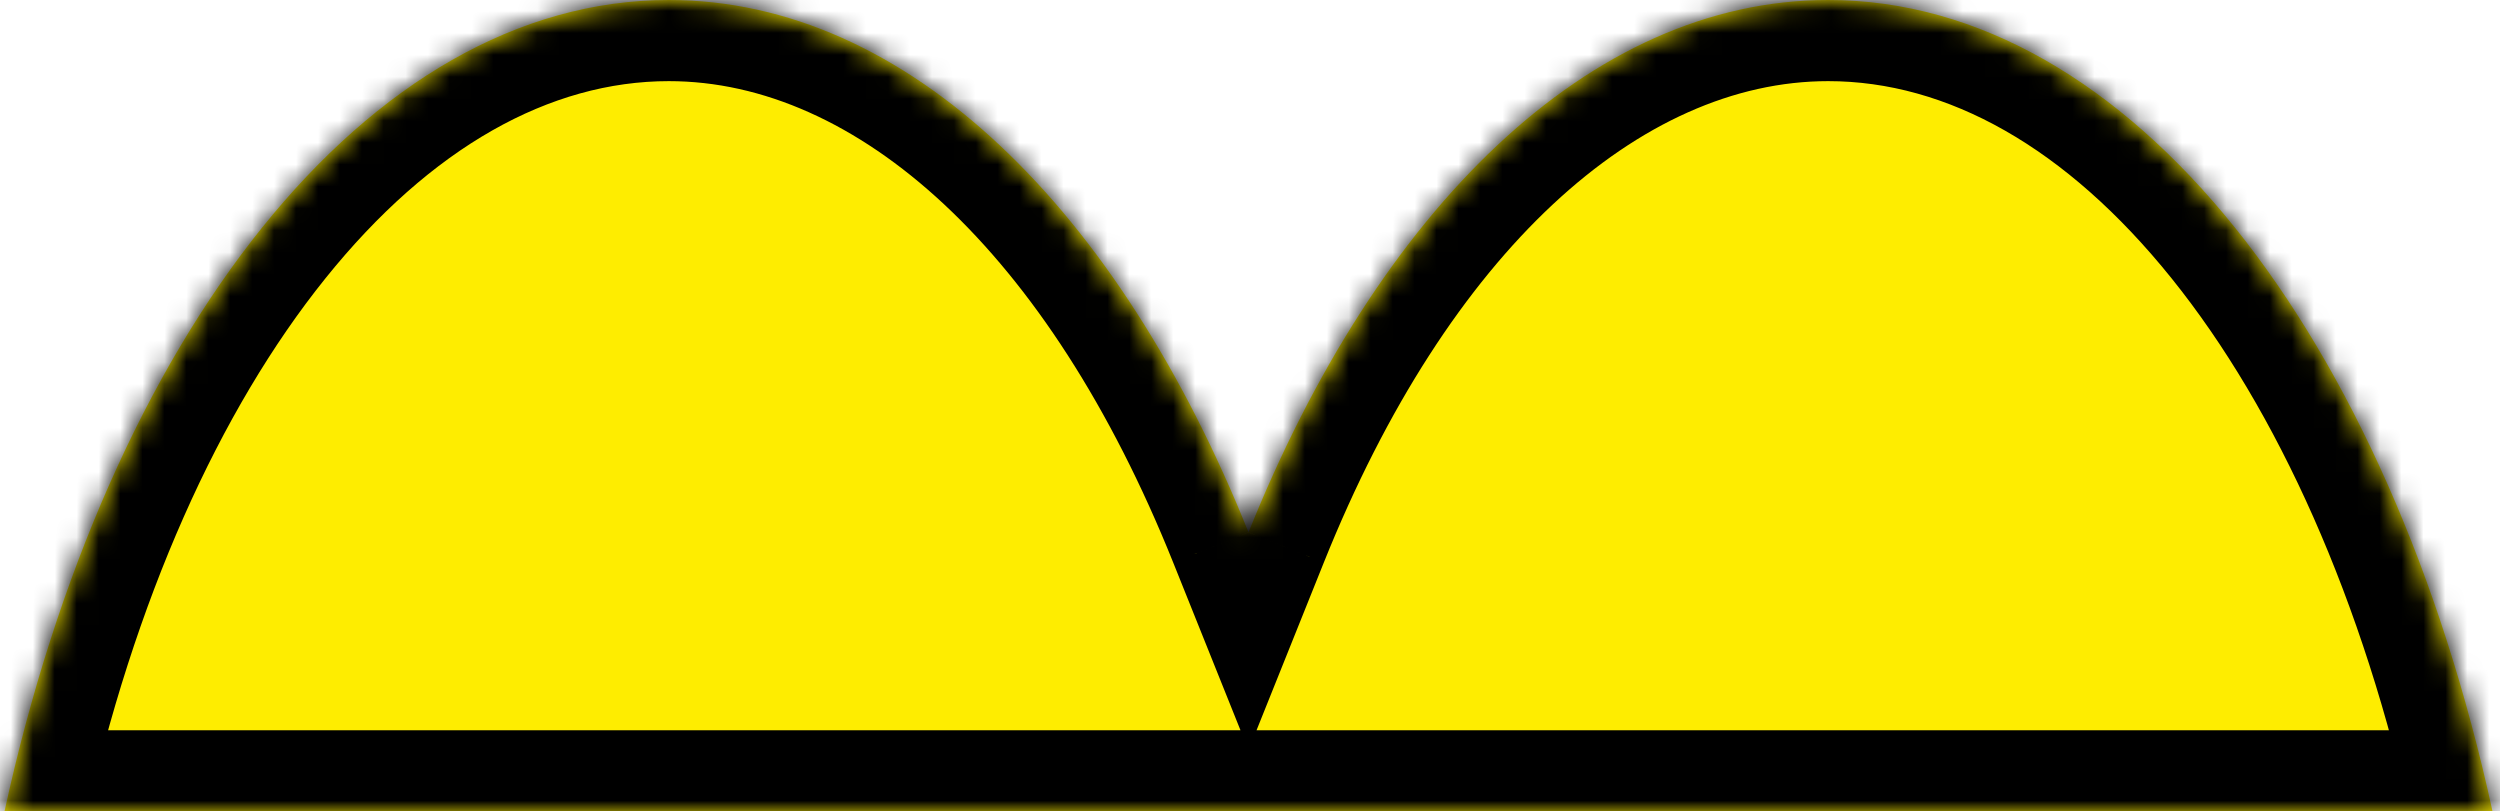 <?xml version="1.0" encoding="UTF-8"?> <svg xmlns="http://www.w3.org/2000/svg" width="114" height="37" viewBox="0 0 114 37" fill="none"><mask id="path-1-inside-1_244_140" fill="white"><path fill-rule="evenodd" clip-rule="evenodd" d="M0.205 37H113.659C108.939 15.345 97.155 0 83.365 0C72.471 0 62.829 9.577 56.932 24.275C51.035 9.577 41.393 0 30.499 0C16.709 0 4.925 15.345 0.205 37Z"></path></mask><path fill-rule="evenodd" clip-rule="evenodd" d="M0.205 37H113.659C108.939 15.345 97.155 0 83.365 0C72.471 0 62.829 9.577 56.932 24.275C51.035 9.577 41.393 0 30.499 0C16.709 0 4.925 15.345 0.205 37Z" fill="#FEED00"></path><path d="M0.205 37L-3.41 36.212L-4.389 40.7H0.205V37ZM113.659 37V40.7H118.253L117.274 36.212L113.659 37ZM56.932 24.275L53.498 25.652L56.932 34.212L60.366 25.652L56.932 24.275ZM0.205 40.7H113.659V33.3H0.205V40.7ZM83.365 3.7C88.779 3.7 94.21 6.702 99.029 12.698C103.843 18.686 107.772 27.367 110.044 37.788L117.274 36.212C114.826 24.979 110.503 15.159 104.797 8.061C99.097 0.97 91.741 -3.7 83.365 -3.7V3.7ZM60.366 25.652C66.092 11.379 74.814 3.7 83.365 3.7V-3.7C70.127 -3.7 59.565 7.774 53.498 22.897L60.366 25.652ZM30.499 3.7C39.05 3.7 47.772 11.379 53.498 25.652L60.366 22.897C54.299 7.774 43.737 -3.7 30.499 -3.7V3.7ZM3.82 37.788C6.092 27.367 10.021 18.686 14.835 12.698C19.654 6.702 25.085 3.7 30.499 3.7V-3.7C22.123 -3.7 14.768 0.97 9.067 8.061C3.361 15.159 -0.962 24.979 -3.41 36.212L3.82 37.788Z" fill="black" mask="url(#path-1-inside-1_244_140)"></path></svg> 